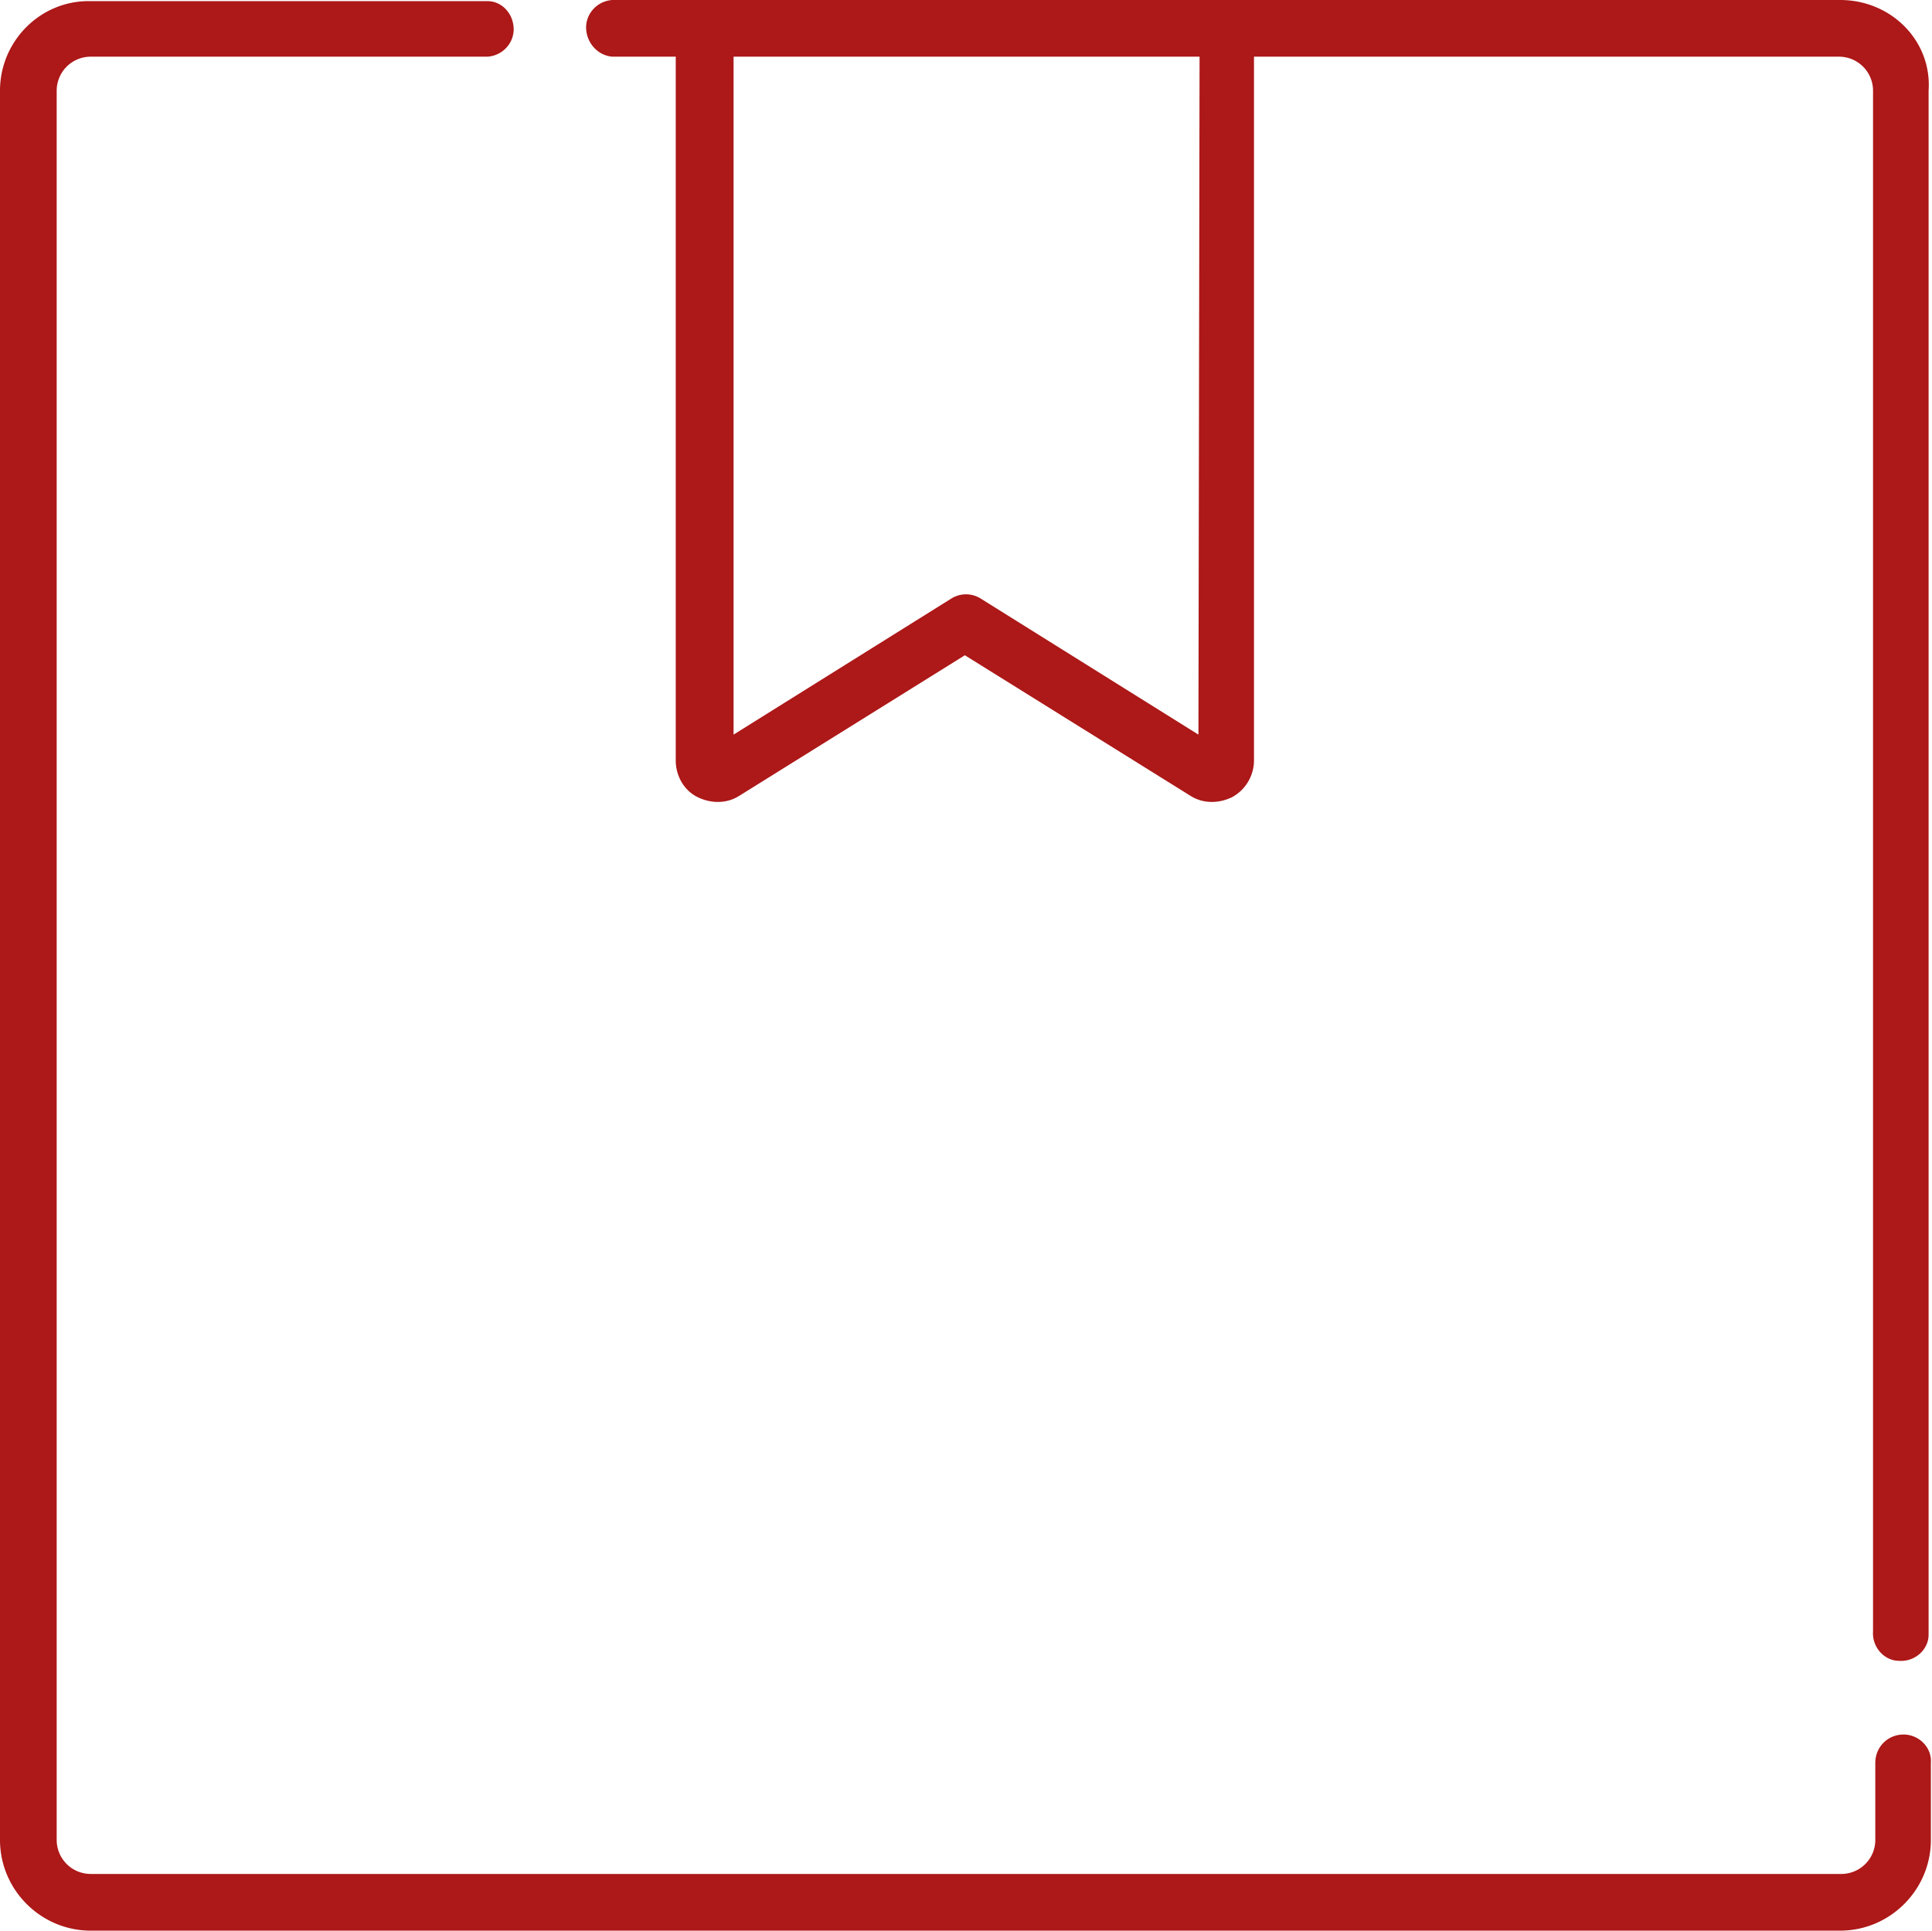 <svg xmlns="http://www.w3.org/2000/svg" id="_001-package" x="0" y="0" version="1.1" viewBox="0 0 170.4 170.3" xml:space="preserve"><style>.st0{fill:#ad1818}</style><path id="Path_104" d="M167.9 153c-1.4 0-2.5 1.1-2.5 2.5v6.8a3 3 0 01-3 3H8a3 3 0 01-3-3V8a3 3 0 013-3h35c1.4-.1 2.4-1.3 2.3-2.6C45.2 1.1 44.2.1 43 .1H8C3.6 0 0 3.6 0 8v154.3c0 4.4 3.6 8 8 8h154.3c4.4 0 8-3.6 8-8v-6.8c.1-1.4-1.1-2.5-2.4-2.5z" class="st0"/><path id="Path_105" d="M162.3 0H54c-1.4.1-2.4 1.3-2.3 2.6.1 1.3 1.1 2.3 2.3 2.4h5.6v62.1c0 1.3.7 2.6 1.9 3.2 1.2.6 2.6.6 3.7-.1l19.9-12.4L105 70.2c1.1.7 2.5.7 3.7.1a3.7 3.7 0 001.9-3.2V5h51.6a3 3 0 013 3v135.9c-.1 1.4 1 2.6 2.3 2.6 1.4.1 2.6-1 2.6-2.3 0-.1 0-.2 0-.3V8c.3-4.4-3.3-8-7.8-8zm-56.6 64.8l-19.2-12c-.8-.5-1.8-.5-2.6 0l-19.2 12V5h41.1l-.1 59.8z" class="st0"/></svg>